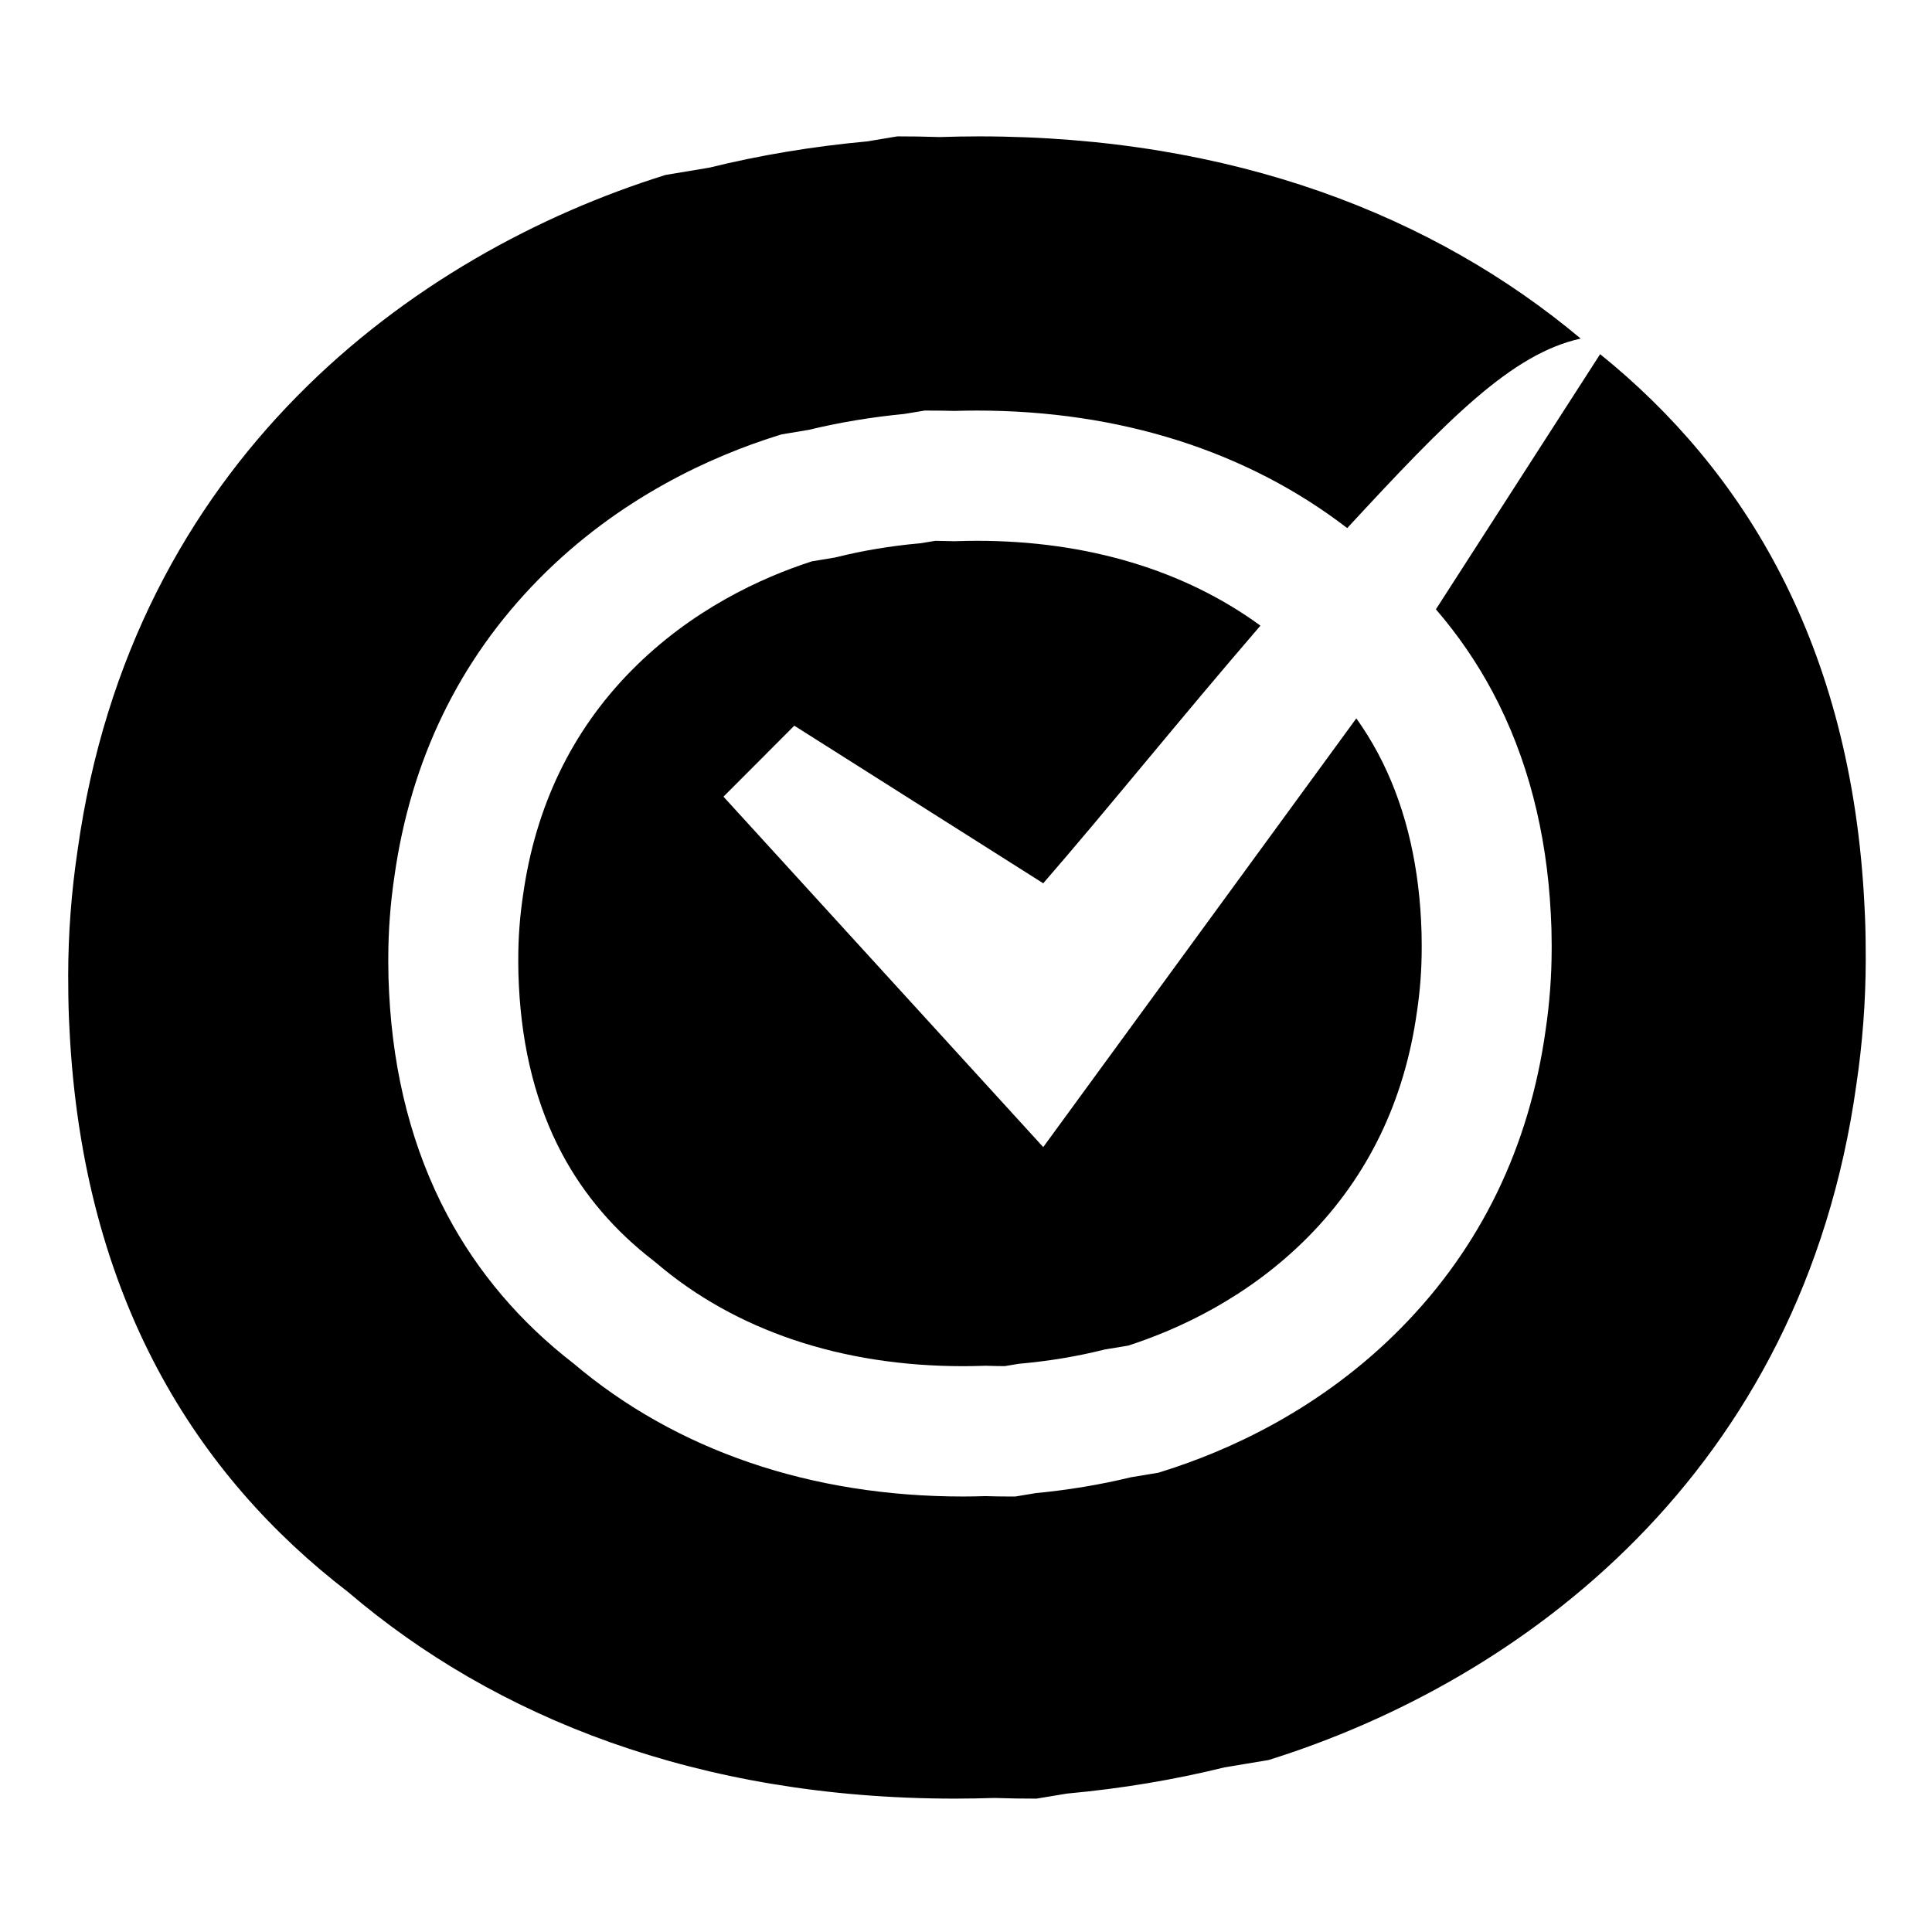 <svg width="85" height="85" viewBox="0 0 85 85" fill="none" xmlns="http://www.w3.org/2000/svg">
<g clip-path="url(#clip0_11001_46913)">
<path d="M22.83 43.357V43.38C22.969 46.172 23.605 48.651 24.722 50.75C25.69 52.57 27.049 54.159 28.762 55.474L28.876 55.567C32.356 58.536 37.023 60.106 42.374 60.106C42.645 60.106 42.931 60.1 43.276 60.09L43.368 60.087L43.459 60.09C43.711 60.098 43.959 60.103 44.203 60.104L44.835 59.999L44.94 59.99C46.166 59.878 47.365 59.679 48.504 59.397L48.61 59.371L49.633 59.202C51.824 58.494 54.922 57.092 57.589 54.38C60.199 51.727 61.796 48.408 62.339 44.516L62.343 44.49C62.479 43.581 62.547 42.659 62.549 41.751C62.549 41.715 62.549 41.68 62.549 41.645V41.556V41.545C62.549 41.207 62.541 40.87 62.522 40.544V40.521C62.383 37.73 61.748 35.251 60.63 33.151C60.345 32.615 60.025 32.1 59.673 31.605L45.898 50.468L31.83 35.05L34.946 31.927L45.898 38.861C48.622 35.726 51.963 31.575 55.454 27.526C52.105 25.08 47.821 23.793 42.977 23.793C42.708 23.793 42.42 23.798 42.075 23.809L41.983 23.812L41.892 23.809C41.64 23.801 41.392 23.796 41.148 23.794L40.516 23.899L40.411 23.909C39.185 24.021 37.986 24.22 36.847 24.502L36.741 24.527L35.718 24.697C33.527 25.404 30.429 26.807 27.762 29.519C25.152 32.172 23.555 35.49 23.012 39.383L23.008 39.408C22.872 40.318 22.803 41.239 22.802 42.147C22.802 42.182 22.802 42.219 22.802 42.254V42.343V42.353C22.802 42.692 22.81 43.029 22.829 43.355L22.83 43.357Z" fill="black"/>
<path d="M82.083 41.871C82.083 41.193 82.067 40.514 82.028 39.835C81.462 28.347 76.706 20.671 70.399 15.582L63.174 26.807C64.142 27.929 64.98 29.148 65.675 30.455C67.19 33.303 68.049 36.591 68.23 40.227C68.254 40.657 68.267 41.099 68.267 41.542V41.596C68.267 41.651 68.267 41.705 68.267 41.762C68.265 42.945 68.175 44.144 68 45.325C67.282 50.459 65.149 54.859 61.661 58.405C58.089 62.038 53.974 63.851 51.152 64.734L50.964 64.793L49.759 64.993C48.411 65.32 47.002 65.554 45.567 65.691L44.673 65.84H44.441C44.418 65.84 44.395 65.84 44.373 65.84C44.044 65.84 43.705 65.834 43.362 65.823C42.995 65.834 42.679 65.84 42.374 65.84C35.674 65.84 29.746 63.813 25.225 59.98C22.885 58.172 21.018 55.975 19.675 53.448C18.16 50.6 17.301 47.313 17.119 43.676C17.095 43.246 17.083 42.805 17.083 42.363V42.307C17.083 42.252 17.083 42.198 17.083 42.143C17.084 40.96 17.174 39.761 17.349 38.58C18.067 33.446 20.201 29.046 23.688 25.498C27.26 21.866 31.375 20.053 34.197 19.17L34.386 19.111L35.59 18.91C36.939 18.584 38.348 18.35 39.782 18.212L40.676 18.064H40.909C41.26 18.064 41.621 18.068 41.987 18.079C42.354 18.068 42.67 18.063 42.975 18.063C49.262 18.063 54.869 19.846 59.272 23.234C63.733 18.407 66.517 15.562 69.544 14.896C63.107 9.498 54.244 6 43.064 6C42.483 6 41.91 6.012 41.342 6.03C40.684 6.008 40.062 5.999 39.481 6L38.15 6.221C35.713 6.445 33.403 6.835 31.217 7.374L29.277 7.698C18.126 11.181 5.798 20.303 3.413 37.411C3.141 39.23 3.003 41.068 3 42.903C3 43.023 3.001 43.143 3.003 43.261C3.003 43.939 3.019 44.618 3.058 45.297C3.643 57.166 8.699 64.965 15.318 70.046C21.771 75.554 30.711 79.132 42.021 79.132C42.602 79.132 43.174 79.12 43.743 79.103C44.4 79.124 45.023 79.133 45.604 79.132L46.935 78.911C49.372 78.688 51.682 78.297 53.868 77.758L55.808 77.435C66.957 73.952 79.285 64.829 81.672 47.721C81.942 45.902 82.082 44.064 82.085 42.229C82.085 42.109 82.083 41.989 82.082 41.871H82.083Z" fill="black"/>
</g>
<defs>
<clipPath id="clip0_11001_46913">
<rect width="79.085" height="73.132" fill="white" transform="translate(3 6)"/>
</clipPath>
</defs>
</svg>
